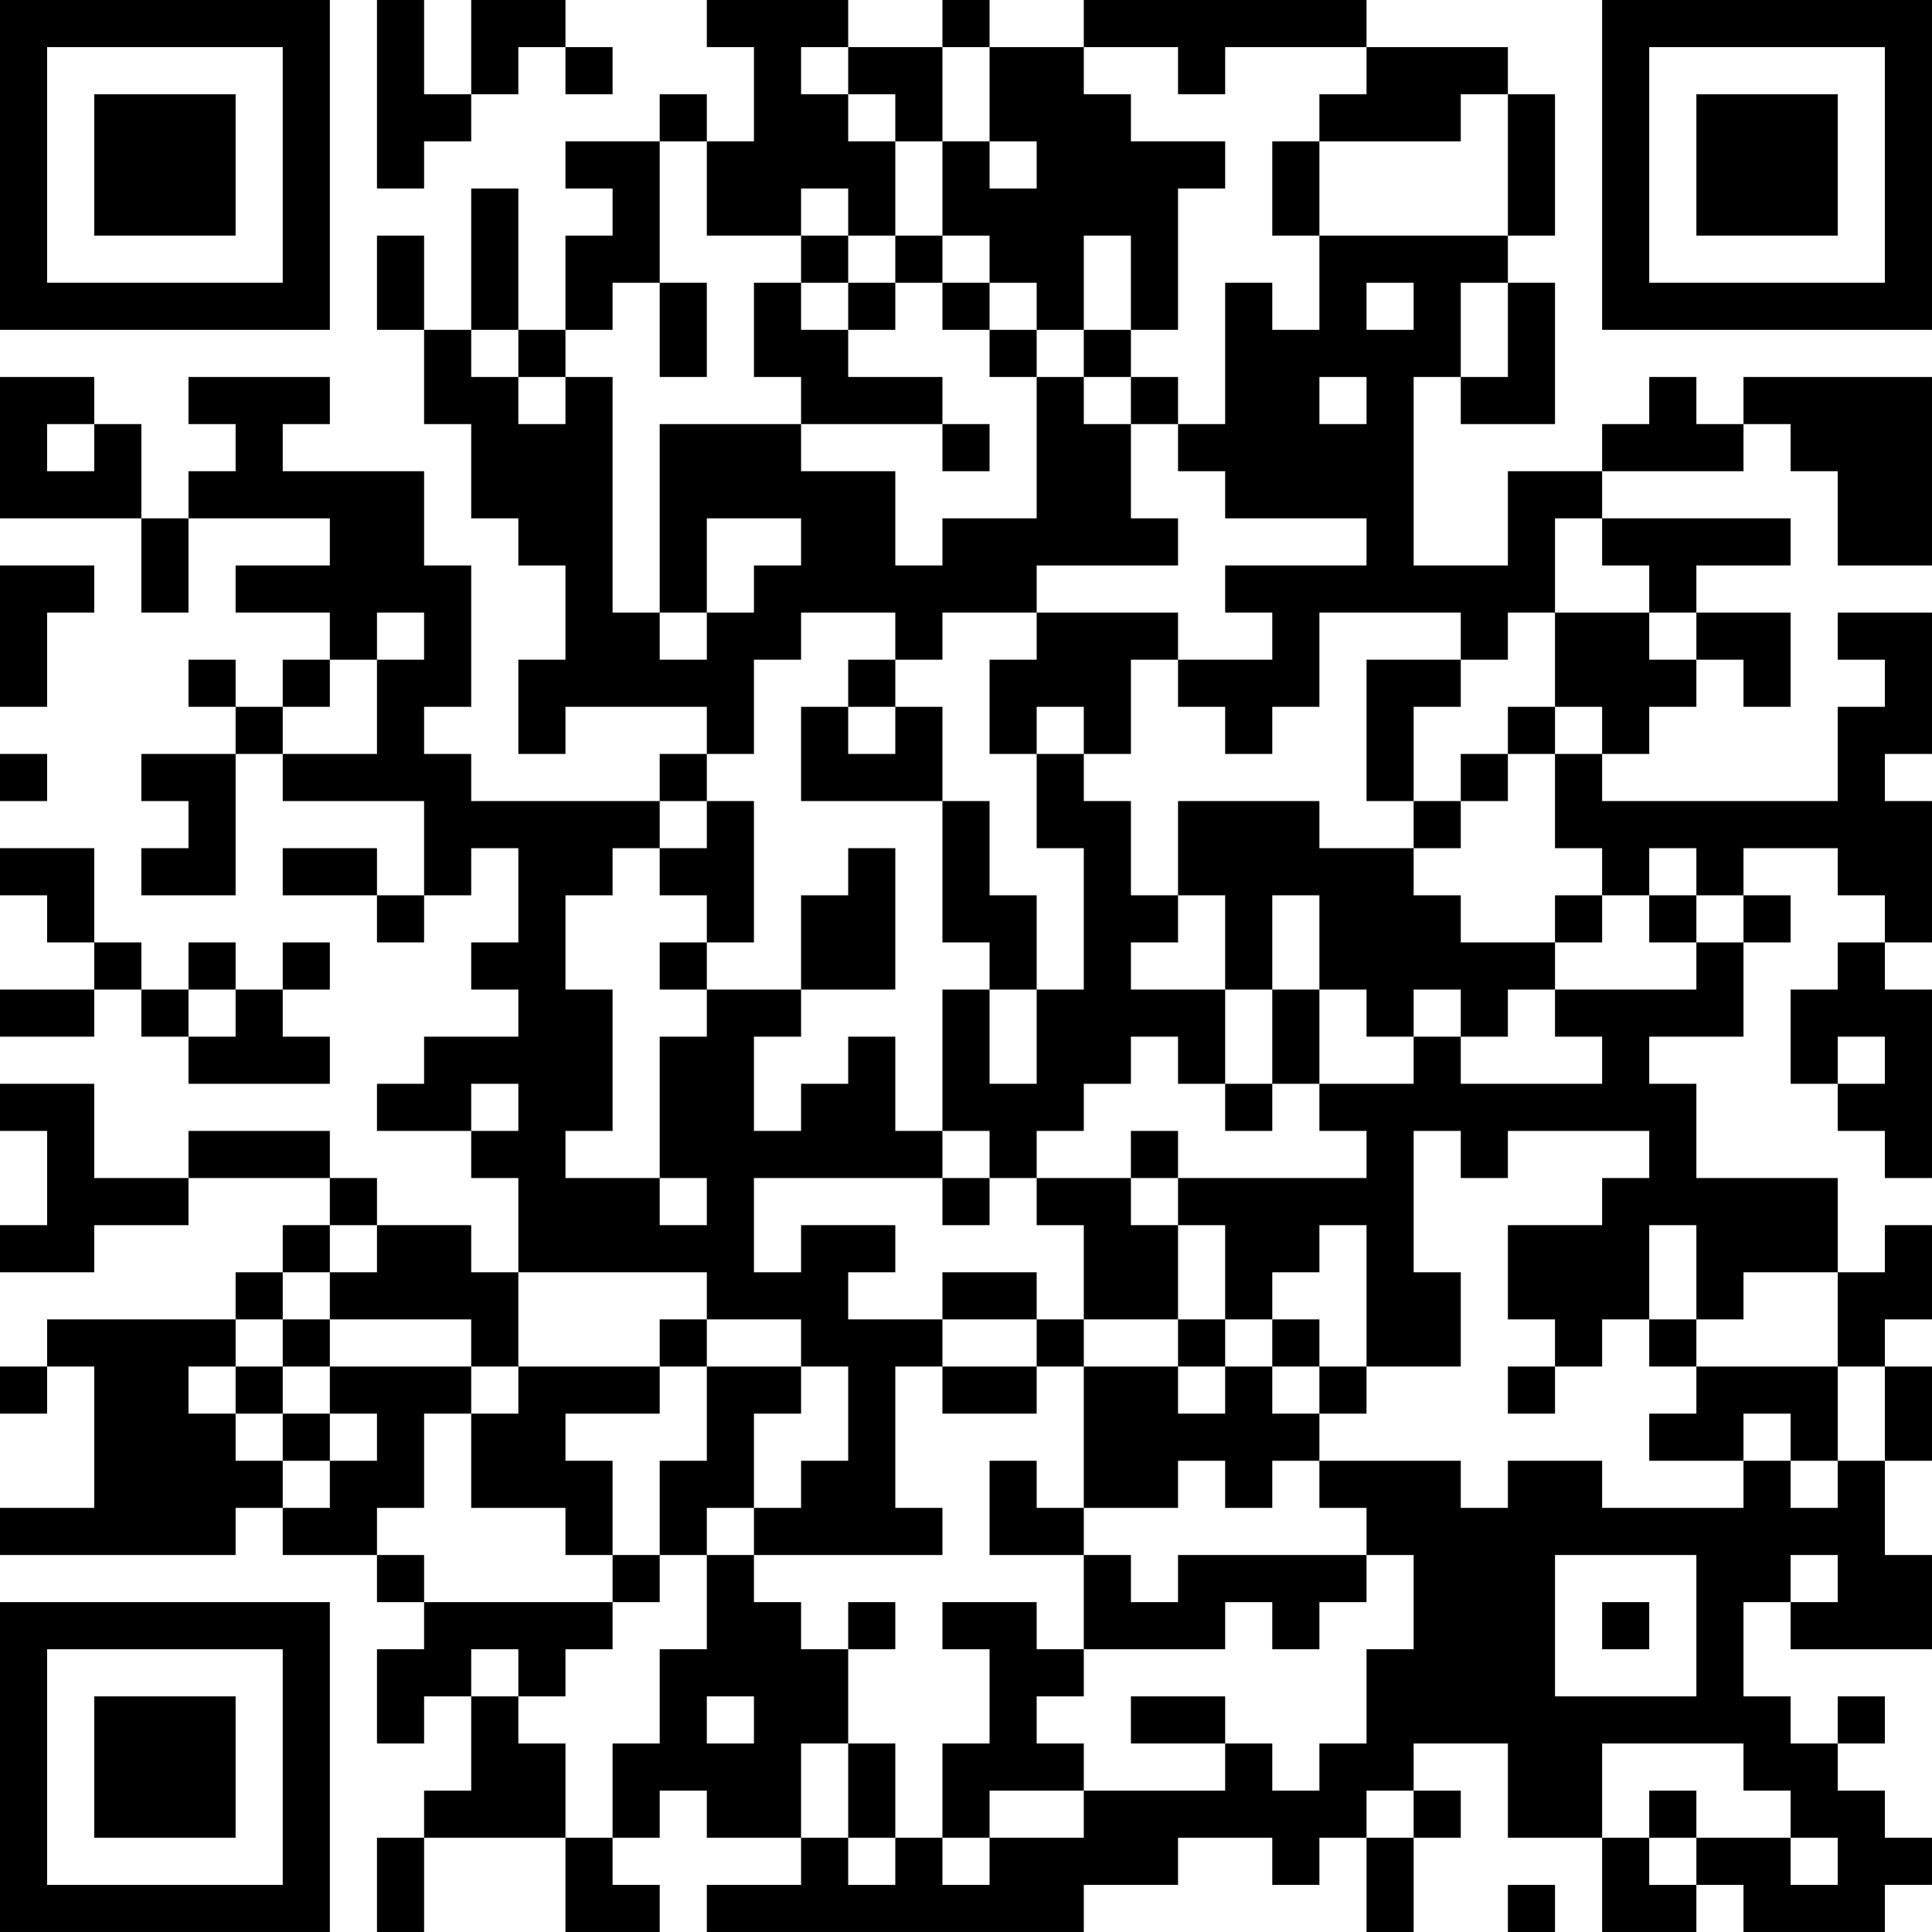 <?xml version="1.0" encoding="UTF-8"?>
<svg xmlns="http://www.w3.org/2000/svg" version="1.1" width="300" height="300" viewBox="0 0 300 300"><rect x="0" y="0" width="300" height="300" fill="#ffffff"/><g transform="scale(7.317)"><g transform="translate(0,0)"><path fill-rule="evenodd" d="M8 0L8 4L9 4L9 3L10 3L10 2L11 2L11 1L12 1L12 2L13 2L13 1L12 1L12 0L10 0L10 2L9 2L9 0ZM15 0L15 1L16 1L16 3L15 3L15 2L14 2L14 3L12 3L12 4L13 4L13 5L12 5L12 7L11 7L11 4L10 4L10 7L9 7L9 5L8 5L8 7L9 7L9 9L10 9L10 11L11 11L11 12L12 12L12 14L11 14L11 16L12 16L12 15L15 15L15 16L14 16L14 17L10 17L10 16L9 16L9 15L10 15L10 12L9 12L9 10L6 10L6 9L7 9L7 8L4 8L4 9L5 9L5 10L4 10L4 11L3 11L3 9L2 9L2 8L0 8L0 11L3 11L3 13L4 13L4 11L7 11L7 12L5 12L5 13L7 13L7 14L6 14L6 15L5 15L5 14L4 14L4 15L5 15L5 16L3 16L3 17L4 17L4 18L3 18L3 19L5 19L5 16L6 16L6 17L9 17L9 19L8 19L8 18L6 18L6 19L8 19L8 20L9 20L9 19L10 19L10 18L11 18L11 20L10 20L10 21L11 21L11 22L9 22L9 23L8 23L8 24L10 24L10 25L11 25L11 27L10 27L10 26L8 26L8 25L7 25L7 24L4 24L4 25L2 25L2 23L0 23L0 24L1 24L1 26L0 26L0 27L2 27L2 26L4 26L4 25L7 25L7 26L6 26L6 27L5 27L5 28L1 28L1 29L0 29L0 30L1 30L1 29L2 29L2 32L0 32L0 33L5 33L5 32L6 32L6 33L8 33L8 34L9 34L9 35L8 35L8 37L9 37L9 36L10 36L10 38L9 38L9 39L8 39L8 41L9 41L9 39L12 39L12 41L14 41L14 40L13 40L13 39L14 39L14 38L15 38L15 39L17 39L17 40L15 40L15 41L23 41L23 40L25 40L25 39L27 39L27 40L28 40L28 39L29 39L29 41L30 41L30 39L31 39L31 38L30 38L30 37L32 37L32 39L34 39L34 41L36 41L36 40L37 40L37 41L40 41L40 40L41 40L41 39L40 39L40 38L39 38L39 37L40 37L40 36L39 36L39 37L38 37L38 36L37 36L37 34L38 34L38 35L41 35L41 33L40 33L40 31L41 31L41 29L40 29L40 28L41 28L41 26L40 26L40 27L39 27L39 25L36 25L36 23L35 23L35 22L37 22L37 20L38 20L38 19L37 19L37 18L39 18L39 19L40 19L40 20L39 20L39 21L38 21L38 23L39 23L39 24L40 24L40 25L41 25L41 21L40 21L40 20L41 20L41 17L40 17L40 16L41 16L41 13L39 13L39 14L40 14L40 15L39 15L39 17L34 17L34 16L35 16L35 15L36 15L36 14L37 14L37 15L38 15L38 13L36 13L36 12L38 12L38 11L34 11L34 10L37 10L37 9L38 9L38 10L39 10L39 12L41 12L41 8L37 8L37 9L36 9L36 8L35 8L35 9L34 9L34 10L32 10L32 12L30 12L30 8L31 8L31 9L33 9L33 6L32 6L32 5L33 5L33 2L32 2L32 1L29 1L29 0L23 0L23 1L21 1L21 0L20 0L20 1L18 1L18 0ZM17 1L17 2L18 2L18 3L19 3L19 5L18 5L18 4L17 4L17 5L15 5L15 3L14 3L14 6L13 6L13 7L12 7L12 8L11 8L11 7L10 7L10 8L11 8L11 9L12 9L12 8L13 8L13 13L14 13L14 14L15 14L15 13L16 13L16 12L17 12L17 11L15 11L15 13L14 13L14 9L17 9L17 10L19 10L19 12L20 12L20 11L22 11L22 8L23 8L23 9L24 9L24 11L25 11L25 12L22 12L22 13L20 13L20 14L19 14L19 13L17 13L17 14L16 14L16 16L15 16L15 17L14 17L14 18L13 18L13 19L12 19L12 21L13 21L13 24L12 24L12 25L14 25L14 26L15 26L15 25L14 25L14 22L15 22L15 21L17 21L17 22L16 22L16 24L17 24L17 23L18 23L18 22L19 22L19 24L20 24L20 25L16 25L16 27L17 27L17 26L19 26L19 27L18 27L18 28L20 28L20 29L19 29L19 32L20 32L20 33L16 33L16 32L17 32L17 31L18 31L18 29L17 29L17 28L15 28L15 27L11 27L11 29L10 29L10 28L7 28L7 27L8 27L8 26L7 26L7 27L6 27L6 28L5 28L5 29L4 29L4 30L5 30L5 31L6 31L6 32L7 32L7 31L8 31L8 30L7 30L7 29L10 29L10 30L9 30L9 32L8 32L8 33L9 33L9 34L13 34L13 35L12 35L12 36L11 36L11 35L10 35L10 36L11 36L11 37L12 37L12 39L13 39L13 37L14 37L14 35L15 35L15 33L16 33L16 34L17 34L17 35L18 35L18 37L17 37L17 39L18 39L18 40L19 40L19 39L20 39L20 40L21 40L21 39L23 39L23 38L26 38L26 37L27 37L27 38L28 38L28 37L29 37L29 35L30 35L30 33L29 33L29 32L28 32L28 31L31 31L31 32L32 32L32 31L34 31L34 32L37 32L37 31L38 31L38 32L39 32L39 31L40 31L40 29L39 29L39 27L37 27L37 28L36 28L36 26L35 26L35 28L34 28L34 29L33 29L33 28L32 28L32 26L34 26L34 25L35 25L35 24L32 24L32 25L31 25L31 24L30 24L30 27L31 27L31 29L29 29L29 26L28 26L28 27L27 27L27 28L26 28L26 26L25 26L25 25L29 25L29 24L28 24L28 23L30 23L30 22L31 22L31 23L34 23L34 22L33 22L33 21L36 21L36 20L37 20L37 19L36 19L36 18L35 18L35 19L34 19L34 18L33 18L33 16L34 16L34 15L33 15L33 13L35 13L35 14L36 14L36 13L35 13L35 12L34 12L34 11L33 11L33 13L32 13L32 14L31 14L31 13L28 13L28 15L27 15L27 16L26 16L26 15L25 15L25 14L27 14L27 13L26 13L26 12L29 12L29 11L26 11L26 10L25 10L25 9L26 9L26 6L27 6L27 7L28 7L28 5L32 5L32 2L31 2L31 3L28 3L28 2L29 2L29 1L26 1L26 2L25 2L25 1L23 1L23 2L24 2L24 3L26 3L26 4L25 4L25 7L24 7L24 5L23 5L23 7L22 7L22 6L21 6L21 5L20 5L20 3L21 3L21 4L22 4L22 3L21 3L21 1L20 1L20 3L19 3L19 2L18 2L18 1ZM27 3L27 5L28 5L28 3ZM17 5L17 6L16 6L16 8L17 8L17 9L20 9L20 10L21 10L21 9L20 9L20 8L18 8L18 7L19 7L19 6L20 6L20 7L21 7L21 8L22 8L22 7L21 7L21 6L20 6L20 5L19 5L19 6L18 6L18 5ZM14 6L14 8L15 8L15 6ZM17 6L17 7L18 7L18 6ZM29 6L29 7L30 7L30 6ZM31 6L31 8L32 8L32 6ZM23 7L23 8L24 8L24 9L25 9L25 8L24 8L24 7ZM28 8L28 9L29 9L29 8ZM1 9L1 10L2 10L2 9ZM0 12L0 15L1 15L1 13L2 13L2 12ZM8 13L8 14L7 14L7 15L6 15L6 16L8 16L8 14L9 14L9 13ZM22 13L22 14L21 14L21 16L22 16L22 18L23 18L23 21L22 21L22 19L21 19L21 17L20 17L20 15L19 15L19 14L18 14L18 15L17 15L17 17L20 17L20 20L21 20L21 21L20 21L20 24L21 24L21 25L20 25L20 26L21 26L21 25L22 25L22 26L23 26L23 28L22 28L22 27L20 27L20 28L22 28L22 29L20 29L20 30L22 30L22 29L23 29L23 32L22 32L22 31L21 31L21 33L23 33L23 35L22 35L22 34L20 34L20 35L21 35L21 37L20 37L20 39L21 39L21 38L23 38L23 37L22 37L22 36L23 36L23 35L26 35L26 34L27 34L27 35L28 35L28 34L29 34L29 33L25 33L25 34L24 34L24 33L23 33L23 32L25 32L25 31L26 31L26 32L27 32L27 31L28 31L28 30L29 30L29 29L28 29L28 28L27 28L27 29L26 29L26 28L25 28L25 26L24 26L24 25L25 25L25 24L24 24L24 25L22 25L22 24L23 24L23 23L24 23L24 22L25 22L25 23L26 23L26 24L27 24L27 23L28 23L28 21L29 21L29 22L30 22L30 21L31 21L31 22L32 22L32 21L33 21L33 20L34 20L34 19L33 19L33 20L31 20L31 19L30 19L30 18L31 18L31 17L32 17L32 16L33 16L33 15L32 15L32 16L31 16L31 17L30 17L30 15L31 15L31 14L29 14L29 17L30 17L30 18L28 18L28 17L25 17L25 19L24 19L24 17L23 17L23 16L24 16L24 14L25 14L25 13ZM18 15L18 16L19 16L19 15ZM22 15L22 16L23 16L23 15ZM0 16L0 17L1 17L1 16ZM15 17L15 18L14 18L14 19L15 19L15 20L14 20L14 21L15 21L15 20L16 20L16 17ZM0 18L0 19L1 19L1 20L2 20L2 21L0 21L0 22L2 22L2 21L3 21L3 22L4 22L4 23L7 23L7 22L6 22L6 21L7 21L7 20L6 20L6 21L5 21L5 20L4 20L4 21L3 21L3 20L2 20L2 18ZM18 18L18 19L17 19L17 21L19 21L19 18ZM25 19L25 20L24 20L24 21L26 21L26 23L27 23L27 21L28 21L28 19L27 19L27 21L26 21L26 19ZM35 19L35 20L36 20L36 19ZM4 21L4 22L5 22L5 21ZM21 21L21 23L22 23L22 21ZM39 22L39 23L40 23L40 22ZM10 23L10 24L11 24L11 23ZM6 28L6 29L5 29L5 30L6 30L6 31L7 31L7 30L6 30L6 29L7 29L7 28ZM14 28L14 29L11 29L11 30L10 30L10 32L12 32L12 33L13 33L13 34L14 34L14 33L15 33L15 32L16 32L16 30L17 30L17 29L15 29L15 28ZM23 28L23 29L25 29L25 30L26 30L26 29L25 29L25 28ZM35 28L35 29L36 29L36 30L35 30L35 31L37 31L37 30L38 30L38 31L39 31L39 29L36 29L36 28ZM14 29L14 30L12 30L12 31L13 31L13 33L14 33L14 31L15 31L15 29ZM27 29L27 30L28 30L28 29ZM32 29L32 30L33 30L33 29ZM33 33L33 36L36 36L36 33ZM38 33L38 34L39 34L39 33ZM18 34L18 35L19 35L19 34ZM34 34L34 35L35 35L35 34ZM15 36L15 37L16 37L16 36ZM24 36L24 37L26 37L26 36ZM18 37L18 39L19 39L19 37ZM34 37L34 39L35 39L35 40L36 40L36 39L38 39L38 40L39 40L39 39L38 39L38 38L37 38L37 37ZM29 38L29 39L30 39L30 38ZM35 38L35 39L36 39L36 38ZM32 40L32 41L33 41L33 40ZM0 0L0 7L7 7L7 0ZM1 1L1 6L6 6L6 1ZM2 2L2 5L5 5L5 2ZM34 0L34 7L41 7L41 0ZM35 1L35 6L40 6L40 1ZM36 2L36 5L39 5L39 2ZM0 34L0 41L7 41L7 34ZM1 35L1 40L6 40L6 35ZM2 36L2 39L5 39L5 36Z" fill="#000000"/></g></g></svg>
